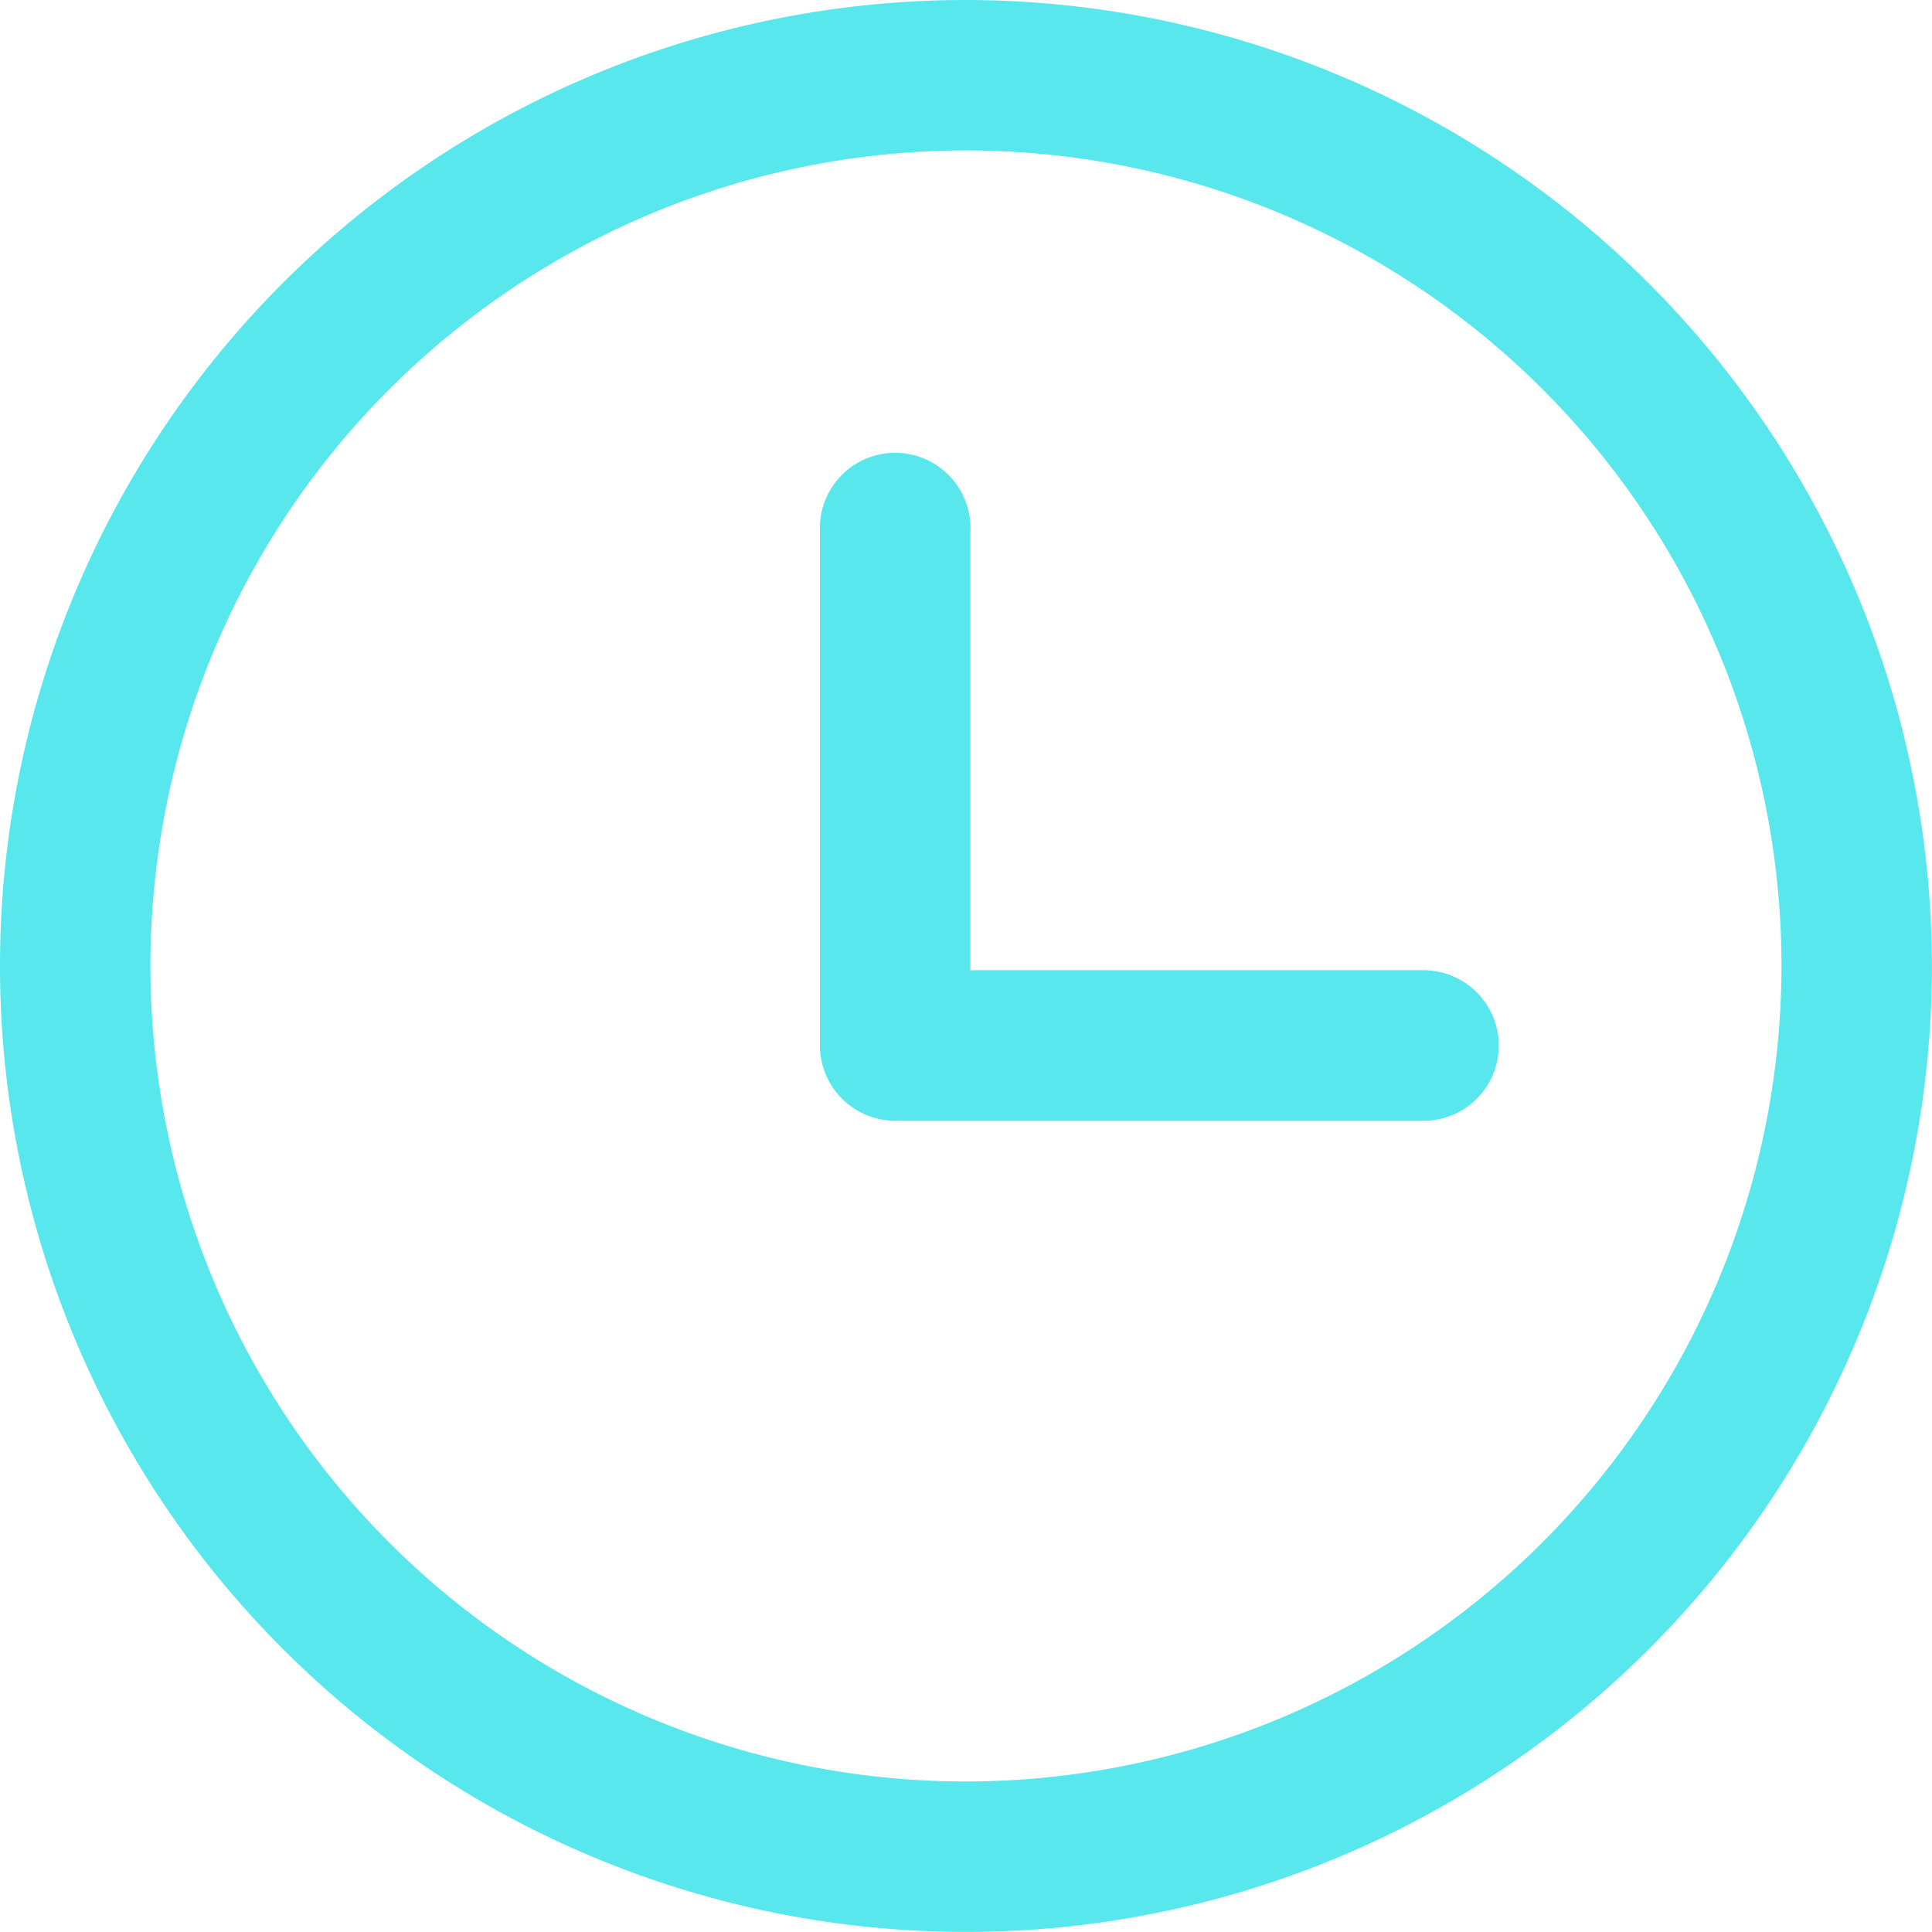 <svg xmlns="http://www.w3.org/2000/svg" xmlns:xlink="http://www.w3.org/1999/xlink" width="24.401" height="24.399" viewBox="0 0 24.401 24.399">
  <defs>
    <clipPath id="clip-path">
      <rect id="Rectángulo_244" data-name="Rectángulo 244" width="24.401" height="24.399" transform="translate(0 0)" fill="none"/>
    </clipPath>
  </defs>
  <g id="Grupo_424" data-name="Grupo 424" transform="translate(0 0)">
    <g id="Grupo_423" data-name="Grupo 423" transform="translate(0 0)" clip-path="url(#clip-path)">
      <path id="Trazado_226" data-name="Trazado 226" d="M12.2,0A12.2,12.2,0,1,0,24.4,12.2,12.214,12.214,0,0,0,12.2,0m0,22.5A10.3,10.3,0,1,1,22.5,12.2,10.31,10.31,0,0,1,12.2,22.5" transform="translate(0 0)" fill="#58E7ED"/>
      <path id="Trazado_227" data-name="Trazado 227" d="M13.107,9.519H7.344V3.98a.951.951,0,1,0-1.9,0v6.49a.951.951,0,0,0,.951.951h6.715a.951.951,0,0,0,0-1.9" transform="translate(4.912 2.734)" fill="#58E7ED"/>
    </g>
  </g>
</svg>
